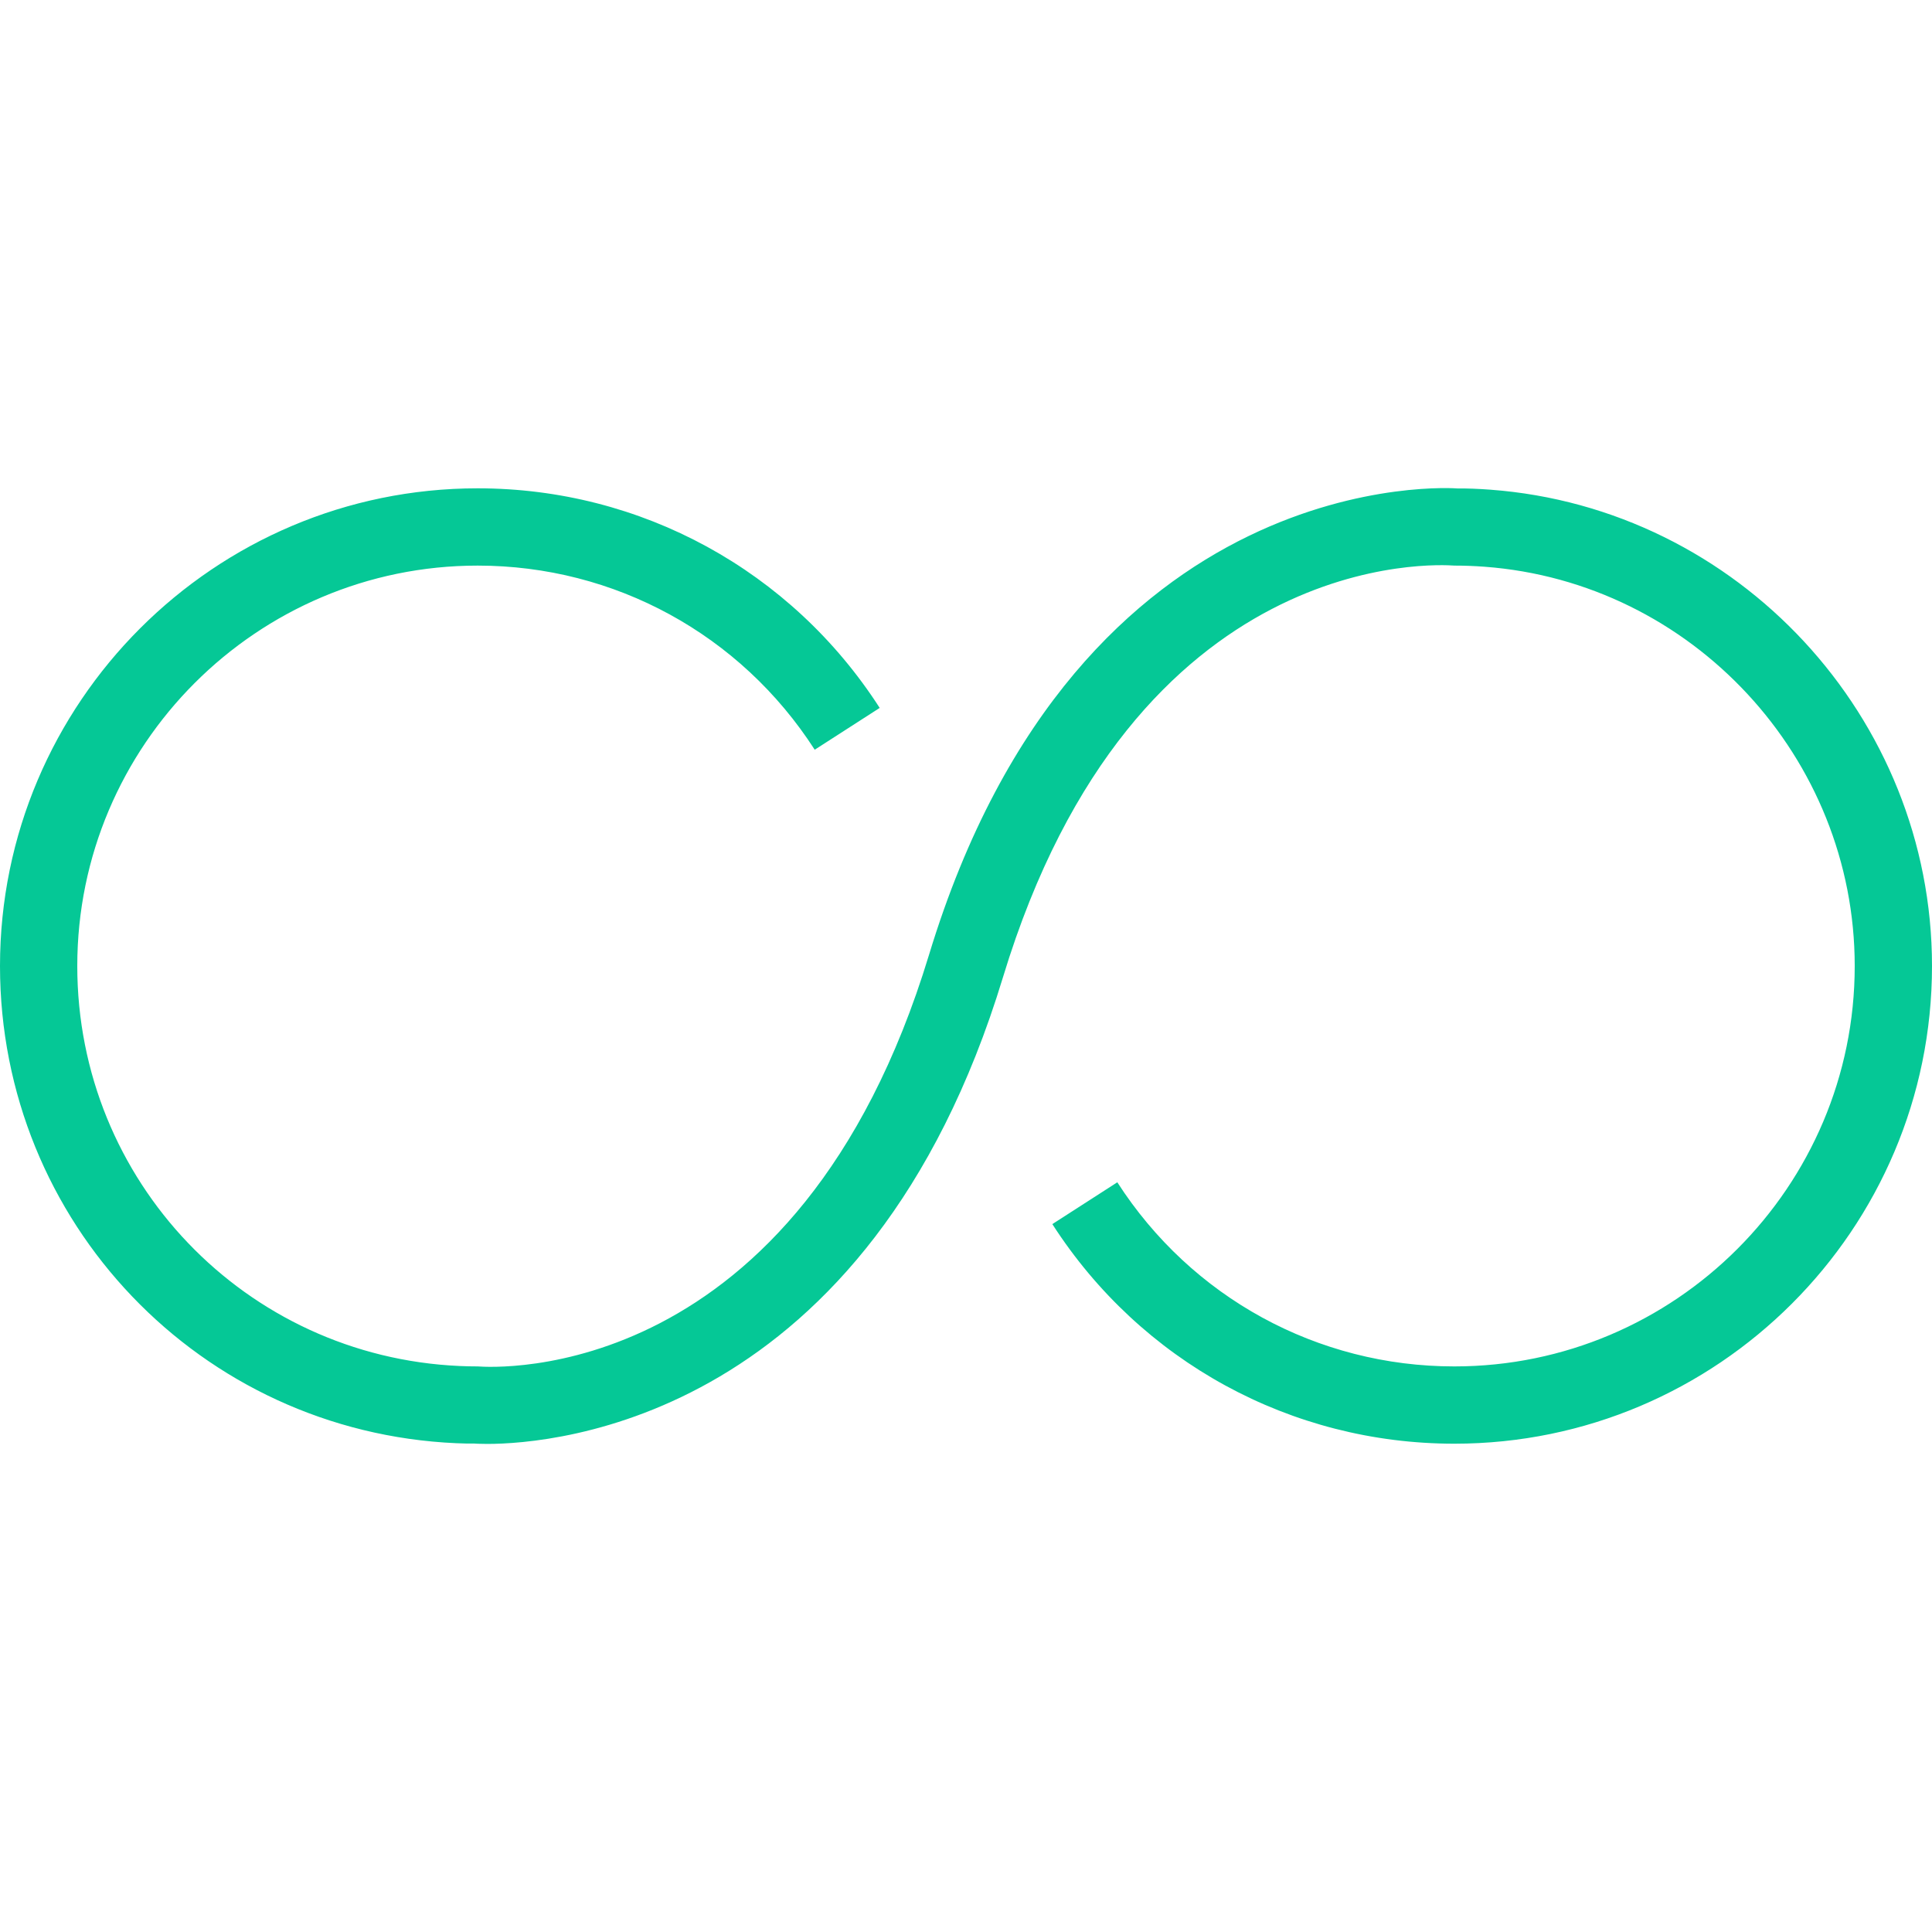 <?xml version="1.0" encoding="iso-8859-1"?>
<!-- Generator: Adobe Illustrator 19.0.0, SVG Export Plug-In . SVG Version: 6.00 Build 0)  -->
<svg version="1.1" id="Layer_1" xmlns="http://www.w3.org/2000/svg" xmlns:xlink="http://www.w3.org/1999/xlink" x="0px" y="0px"
	 viewBox="0 0 492.308 492.308" style="enable-background:new 0 0 492.308 492.308;" xml:space="preserve">
<g>
	<g>
		<path style="fill:#05c896;" d="M379.749,124.778c-3.009-0.226-6.019-0.342-8.287-0.308c-0.914-0.105-96.472-7.101-134.731,118.827
			c-33.442,110.086-110.914,105.187-115.01,104.889c-1.529,0-3.067-0.033-4.606-0.105c-54.625-2.423-97.423-47.193-97.423-101.923
			c0-56.26,45.769-102.034,102.029-102.034c34.875,0,66.98,17.539,85.884,46.918l16.558-10.654
			c-22.539-35.039-60.836-55.957-102.442-55.957C54.606,124.432,0,179.037,0,246.158c0,65.293,51.057,118.707,116.231,121.596
			c1.817,0.077,3.634,0.12,4.615,0.087c0.096,0.01,1.25,0.096,3.27,0.096c17.182,0,97.221-6.231,131.461-118.919
			c33.442-110.086,110.933-105.182,115.01-104.894c2.587,0,5.163,0.101,7.702,0.289c52.895,3.942,94.327,48.63,94.327,101.745
			c0,56.26-45.769,102.029-102.029,102.029c-34.875,0-66.972-17.538-85.875-46.918l-16.557,10.654
			c22.538,35.039,60.827,55.957,102.432,55.957c67.115,0,121.721-54.606,121.721-121.721
			C492.308,182.793,442.865,129.475,379.749,124.778z"/>
	</g>
</g>
<g>
</g>
<g>
</g>
<g>
</g>
<g>
</g>
<g>
</g>
<g>
</g>
<g>
</g>
<g>
</g>
<g>
</g>
<g>
</g>
<g>
</g>
<g>
</g>
<g>
</g>
<g>
</g>
<g>
</g>
</svg>

